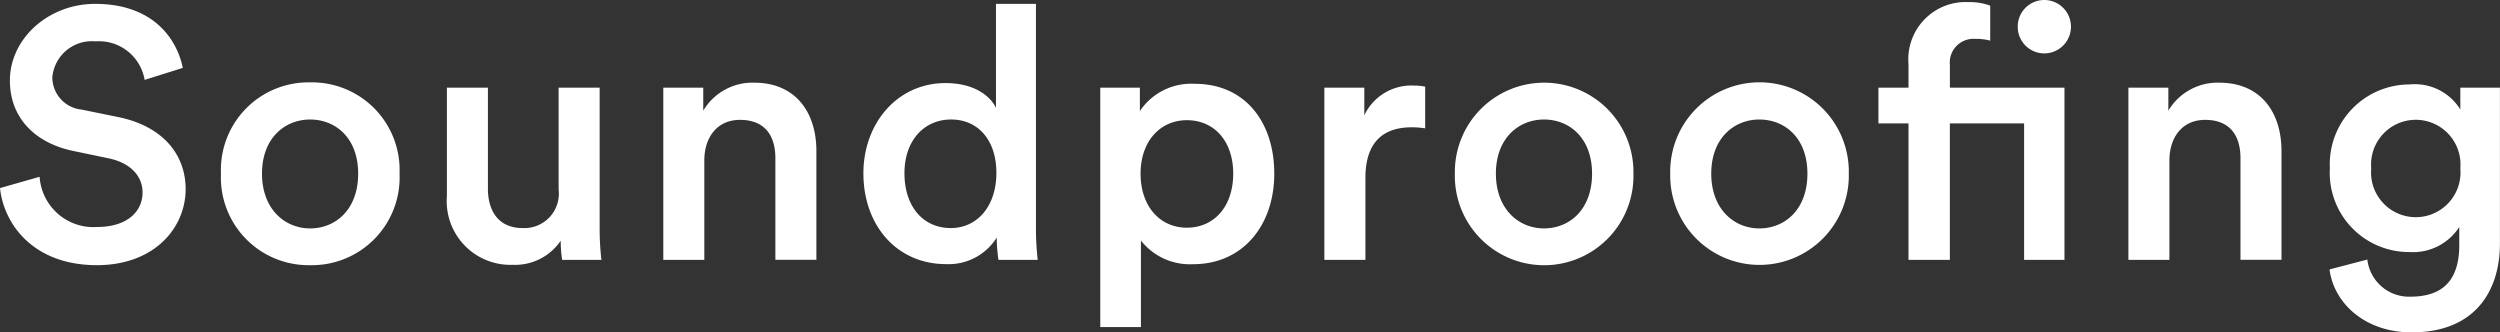 <svg id="グループ_684" data-name="グループ 684" xmlns="http://www.w3.org/2000/svg" xmlns:xlink="http://www.w3.org/1999/xlink" width="169.705" height="22.562" viewBox="0 0 169.705 22.562">
  <rect x="0" y="0" width="169.705" height="22.562" fill="#333333" stroke="none"/>
  <defs>
    <clipPath id="clip-path">
      <rect id="長方形_595" data-name="長方形 595" width="169.705" height="22.562" transform="translate(0 0)" fill="none"/>
    </clipPath>
  </defs>
  <g id="グループ_683" data-name="グループ 683" clip-path="url(#clip-path)">
    <path id="パス_4134" data-name="パス 4134" d="M9.817,5.424A3.14,3.14,0,0,0,6.481,2.808,2.689,2.689,0,0,0,3.552,5.256,2.206,2.206,0,0,0,5.545,7.44l2.448.5c3,.6,4.608,2.5,4.608,4.9,0,2.64-2.136,5.16-6.024,5.16C2.256,18,.264,15.217,0,12.768L2.689,12a3.658,3.658,0,0,0,3.888,3.409c2.04,0,3.1-1.032,3.1-2.352,0-1.1-.816-1.993-2.28-2.305l-2.4-.5C2.4,9.72.672,8.016.672,5.472.672,2.616,3.289.263,6.457.263c4.008,0,5.568,2.449,5.952,4.345Z" fill="#fff"/>
    <path id="パス_4135" data-name="パス 4135" d="M27.122,11.785A5.955,5.955,0,0,1,21.049,18,5.949,5.949,0,0,1,15,11.785a5.943,5.943,0,0,1,6.049-6.193,5.948,5.948,0,0,1,6.073,6.193m-2.809,0c0-2.424-1.536-3.672-3.264-3.672-1.7,0-3.264,1.248-3.264,3.672s1.56,3.72,3.264,3.72c1.728,0,3.264-1.272,3.264-3.72" fill="#fff"/>
    <path id="パス_4136" data-name="パス 4136" d="M34.753,17.977a4.323,4.323,0,0,1-4.417-4.656V5.952h2.785v6.865c0,1.44.672,2.664,2.352,2.664a2.341,2.341,0,0,0,2.448-2.616V5.952h2.784v9.553a19.026,19.026,0,0,0,.12,2.136H38.161a8.7,8.7,0,0,1-.1-1.3,3.739,3.739,0,0,1-3.312,1.632" fill="#fff"/>
    <path id="パス_4137" data-name="パス 4137" d="M47.81,17.642H45.026V5.953h2.712v1.56a3.881,3.881,0,0,1,3.456-1.9c2.856,0,4.224,2.064,4.224,4.632v7.393H52.634V10.729c0-1.44-.648-2.592-2.4-2.592-1.584,0-2.424,1.224-2.424,2.76Z" fill="#fff"/>
    <path id="パス_4138" data-name="パス 4138" d="M70.322,15.505a19.16,19.16,0,0,0,.12,2.136H67.777a11.715,11.715,0,0,1-.119-1.512,3.847,3.847,0,0,1-3.433,1.8c-3.36,0-5.616-2.64-5.616-6.168,0-3.361,2.28-6.121,5.568-6.121,2.04,0,3.072.936,3.432,1.68V.264h2.713Zm-5.785-.024c1.824,0,3.1-1.512,3.1-3.744s-1.249-3.625-3.073-3.625-3.168,1.416-3.168,3.649,1.248,3.72,3.144,3.72" fill="#fff"/>
    <path id="パス_4139" data-name="パス 4139" d="M74.689,22.2V5.953h2.688V7.537A4.2,4.2,0,0,1,81.1,5.689c3.456,0,5.4,2.64,5.4,6.1,0,3.505-2.137,6.145-5.5,6.145a4.224,4.224,0,0,1-3.552-1.608V22.2Zm5.88-14.041c-1.824,0-3.144,1.44-3.144,3.624,0,2.233,1.32,3.673,3.144,3.673,1.848,0,3.144-1.44,3.144-3.673,0-2.184-1.272-3.624-3.144-3.624" fill="#fff"/>
    <path id="パス_4140" data-name="パス 4140" d="M96.744,8.713a6.075,6.075,0,0,0-.912-.072c-2.16,0-3.144,1.248-3.144,3.432v5.569H89.9V5.953h2.712V7.825A3.535,3.535,0,0,1,96,5.809a3.986,3.986,0,0,1,.744.072Z" fill="#fff"/>
    <path id="パス_4141" data-name="パス 4141" d="M110.881,11.785a6.063,6.063,0,1,1-12.122,0,6.062,6.062,0,1,1,12.122,0m-2.809,0c0-2.424-1.536-3.672-3.264-3.672-1.7,0-3.264,1.248-3.264,3.672s1.56,3.72,3.264,3.72c1.728,0,3.264-1.272,3.264-3.72" fill="#fff"/>
    <path id="パス_4142" data-name="パス 4142" d="M125.5,11.785a6.062,6.062,0,1,1-12.121,0,6.062,6.062,0,1,1,12.121,0m-2.809,0c0-2.424-1.536-3.672-3.264-3.672-1.7,0-3.264,1.248-3.264,3.672s1.56,3.72,3.264,3.72c1.728,0,3.264-1.272,3.264-3.72" fill="#fff"/>
    <path id="パス_4143" data-name="パス 4143" d="M135.1.384V2.76a3.572,3.572,0,0,0-1.009-.12,1.609,1.609,0,0,0-1.728,1.776V5.953h7.777V17.642H137.4V8.377H132.36v9.265h-2.808V8.377h-2.04V5.953h2.04V4.344a3.888,3.888,0,0,1,4.081-4.2,3.952,3.952,0,0,1,1.464.24M138.769,0a1.812,1.812,0,1,1,0,3.624,1.8,1.8,0,0,1-1.8-1.8A1.8,1.8,0,0,1,138.769,0" fill="#fff"/>
    <path id="パス_4144" data-name="パス 4144" d="M147.264,17.642H144.48V5.953h2.712v1.56a3.881,3.881,0,0,1,3.456-1.9c2.856,0,4.224,2.064,4.224,4.632v7.393h-2.784V10.729c0-1.44-.648-2.592-2.4-2.592-1.584,0-2.424,1.224-2.424,2.76Z" fill="#fff"/>
    <path id="パス_4145" data-name="パス 4145" d="M160.7,17.618a2.845,2.845,0,0,0,2.928,2.52c2.208,0,3.312-1.128,3.312-3.505V15.409a3.735,3.735,0,0,1-3.384,1.7,5.377,5.377,0,0,1-5.4-5.688,5.417,5.417,0,0,1,5.4-5.688,3.633,3.633,0,0,1,3.456,1.7V5.952H169.7V16.537c0,3.121-1.608,6.025-6,6.025-3.1,0-5.256-1.92-5.568-4.272Zm6.312-6.193a3.035,3.035,0,1,0-6.048,0,3.037,3.037,0,1,0,6.048,0" fill="#fff"/>
  </g>
</svg>
